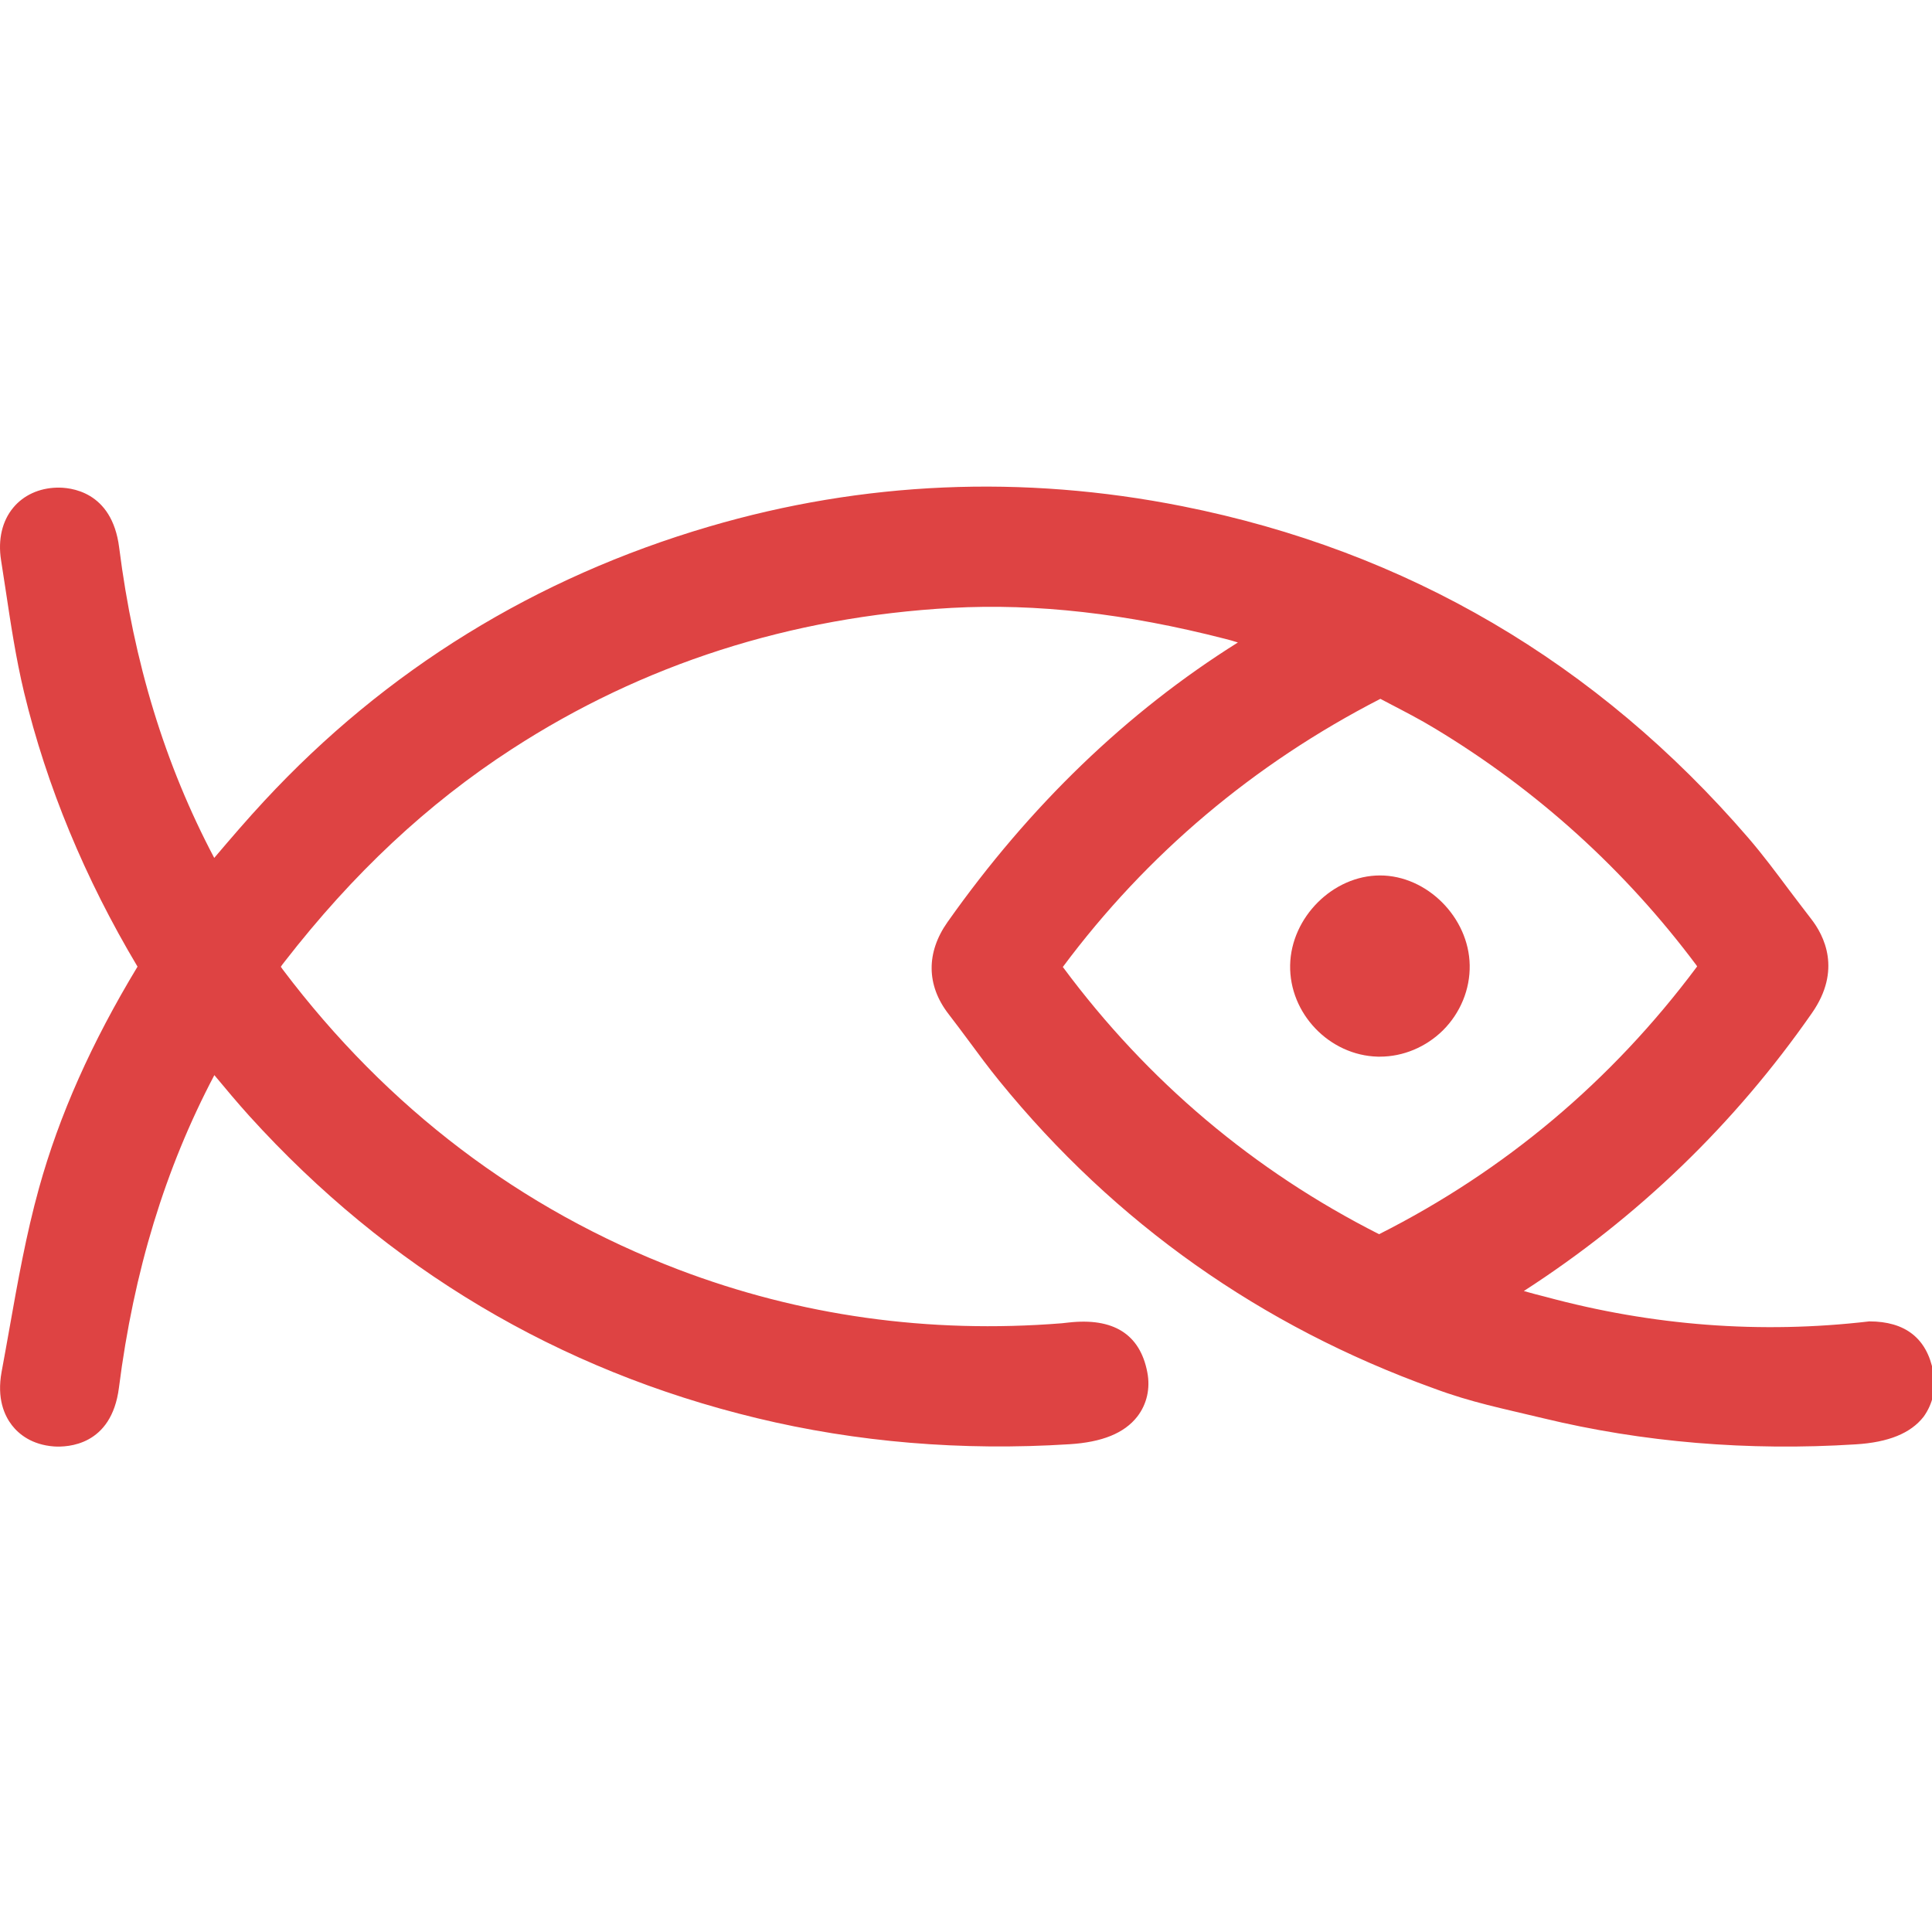 <?xml version="1.0" encoding="UTF-8" standalone="no"?>
<!DOCTYPE svg PUBLIC "-//W3C//DTD SVG 1.1//EN" "http://www.w3.org/Graphics/SVG/1.1/DTD/svg11.dtd">
<svg width="100%" height="100%" viewBox="0 0 224 224" version="1.1" xmlns="http://www.w3.org/2000/svg" xmlns:xlink="http://www.w3.org/1999/xlink" xml:space="preserve" xmlns:serif="http://www.serif.com/" style="fill-rule:evenodd;clip-rule:evenodd;stroke-linejoin:round;stroke-miterlimit:2;">
    <g transform="matrix(0.283,0,0,0.283,-0.208,56.255)">
        <path d="M566.12,159.881C546.838,159.881 529.677,177.042 529.291,196.613C528.906,216.425 545.344,233.586 565.156,234.117L566.12,234.117C575.568,234.117 584.92,230.212 591.861,223.367C599.044,216.233 603.045,206.495 602.852,196.613C602.515,177.09 585.354,159.881 566.12,159.881Z" style="fill:rgb(222,67,67);fill-rule:nonzero;"/>
    </g>
    <g transform="matrix(0.283,0,0,0.283,-0.208,56.255)">
        <path d="M792.78,363.258C790.177,349.52 781.308,342.578 766.557,342.578C722.064,347.784 677.715,344.362 634.089,332.552C631.052,331.78 628.015,331.009 625.027,330.141C671.786,299.965 711.41,261.738 743.081,216.233C755.325,198.686 748.094,184.514 742.695,177.621C739.658,173.716 736.718,169.763 733.729,165.858C728.33,158.628 722.931,151.397 717.05,144.552C655.01,72.582 576.966,26.883 485.136,8.613C419.721,-4.402 354.452,-1.606 291.255,16.953C220.152,37.826 158.836,75.619 108.992,129.367C102.002,136.887 95.301,144.696 88.504,152.698C68.258,114.375 55.532,72.63 49.555,25.534C46.614,2.202 29.26,0.853 24.006,0.997C16.727,1.19 10.364,4.131 6.17,9.192C1.591,14.687 -0.145,22.304 1.157,30.643L3.037,42.839C5.11,56.626 7.231,70.846 10.605,84.922C19.86,123.293 35.479,161.038 57.075,197.24C38.227,228.429 25.018,258.075 16.727,287.914C11.424,307.003 7.954,326.622 4.58,345.615C3.519,351.496 2.507,357.329 1.398,363.21C-0.627,374.201 2.555,381.142 5.592,385.095C8.388,388.71 13.69,393.145 22.897,393.82C28.345,394.158 46.422,393.579 49.458,369.766C55.532,322.091 68.355,280.008 88.553,241.685C93.325,247.421 98.001,253.013 102.918,258.46C159.559,320.934 229.504,362.583 310.778,382.203C351.656,392.085 394.799,395.7 438.859,392.904C452.26,392.085 461.371,388.373 466.673,381.576C470.578,376.515 472.072,370.055 470.77,363.403C467.782,347.833 456.888,340.939 438.377,343.06L435.726,343.349C381.254,347.688 328.469,340.313 278.625,321.32C214.127,296.687 159.559,255.375 116.56,198.397C116.222,197.963 115.981,197.577 115.789,197.288C116.078,196.806 116.56,196.179 117.283,195.263C145.387,159.061 175.852,130.524 210.511,108.061C264.019,73.353 324.613,53.926 390.654,50.263C425.265,48.383 461.901,52.48 502.634,62.941C504.37,63.374 506.105,63.856 507.888,64.435C462.479,92.876 422.566,131.344 388.967,178.922C380.097,191.455 380.242,204.904 389.352,216.667C392.1,220.234 394.799,223.849 397.451,227.416C401.596,233.056 405.742,238.648 410.177,244.095C457.611,302.423 517.529,344.603 588.102,370.007C603.72,375.84 616.398,378.25 632.932,382.251C673.81,392.133 716.954,395.748 761.013,392.953C774.414,392.133 783.525,388.421 788.828,381.624C792.588,376.37 794.082,369.959 792.78,363.258ZM436.352,197.626C436.256,197.529 436.207,197.433 436.159,197.385C470.578,151.156 514.396,114.183 566.265,87.525L569.832,89.405C576.099,92.683 582.51,95.961 588.68,99.721C630.619,125.029 666.58,157.664 695.695,196.613C695.84,196.806 695.936,196.951 696.033,197.144C695.985,197.24 695.888,197.336 695.792,197.481C660.988,244.095 617.217,280.876 565.734,306.858C514.492,280.924 470.915,244.192 436.352,197.626Z" style="fill:rgb(222,67,67);fill-rule:nonzero;"/>
    </g>
</svg>
